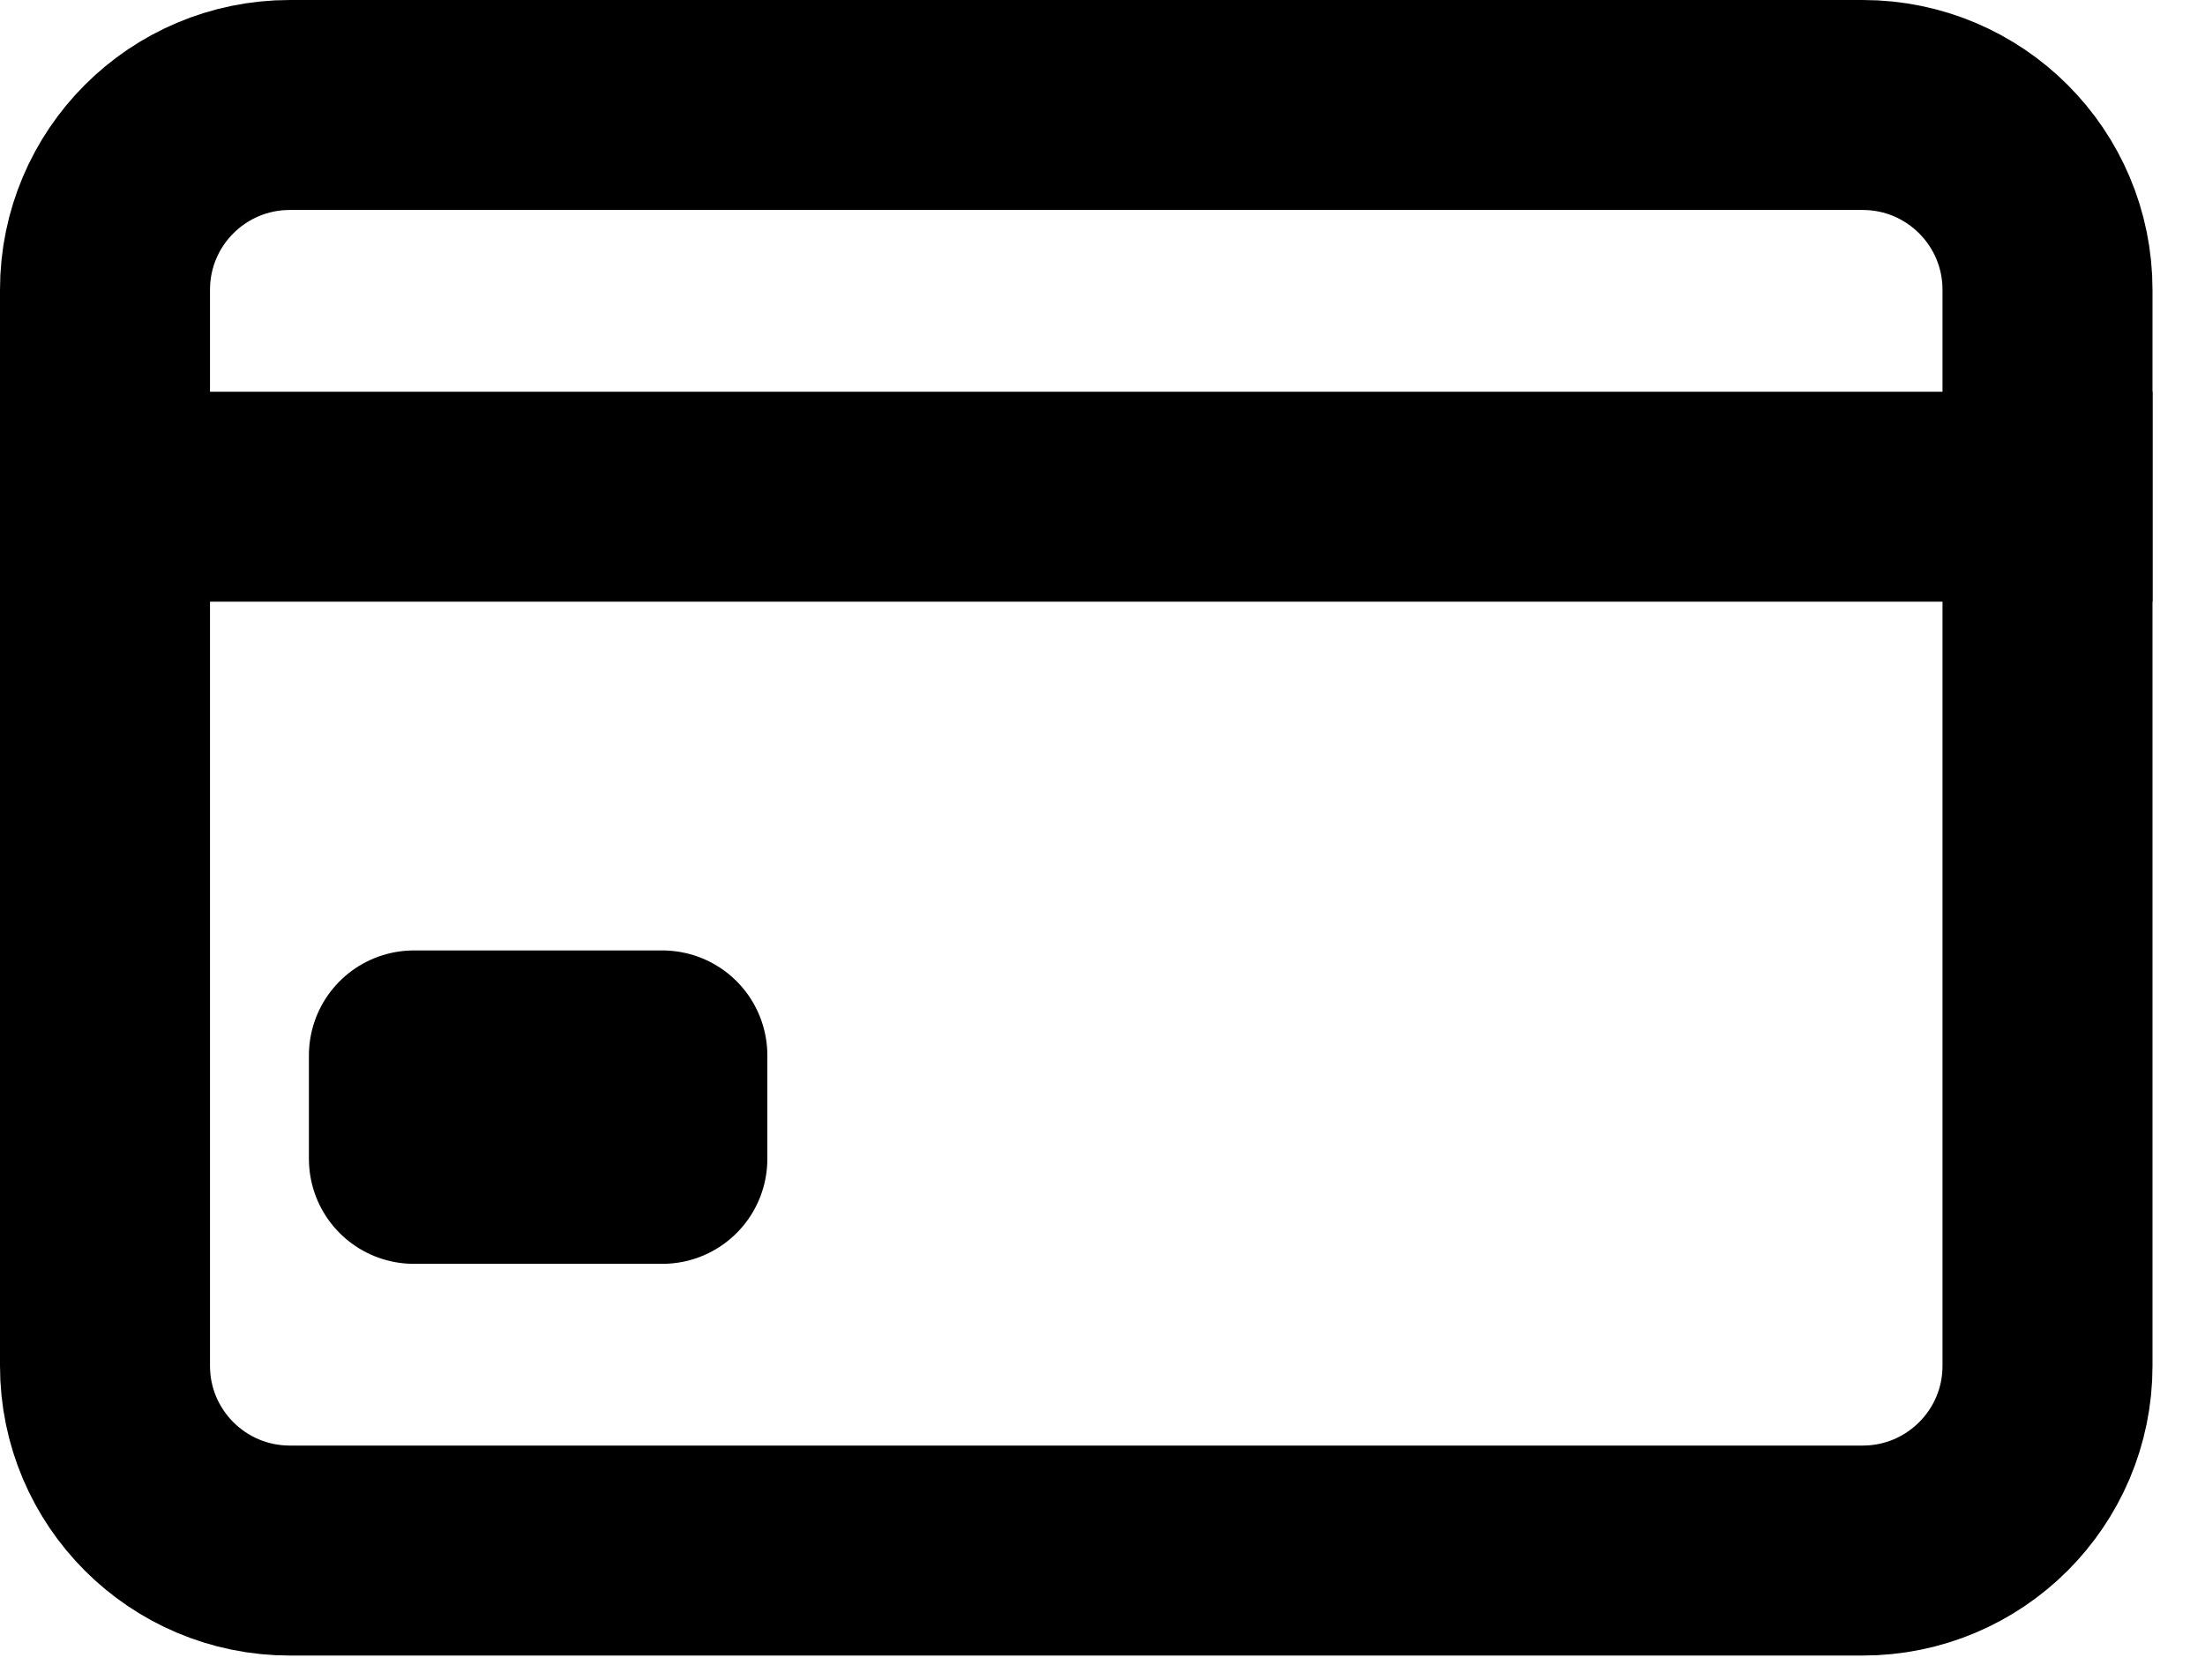 <svg width="21" height="16" viewBox="0 0 21 16" fill="none" xmlns="http://www.w3.org/2000/svg">
<path d="M2.76 1H17.74C18.712 1 19.5 1.788 19.5 2.76V13.01C19.5 13.981 18.712 14.769 17.74 14.769H2.76C1.788 14.769 1 13.981 1 13.01V2.76C1 1.788 1.788 1 2.76 1Z" stroke="black" stroke-width="2" stroke-linecap="round" stroke-linejoin="round"/>
<path d="M0 4.731H20.5M3.942 10.053H6.308V11.038H3.942V10.053Z" stroke="black" stroke-width="2" stroke-linejoin="round"/>
</svg>
